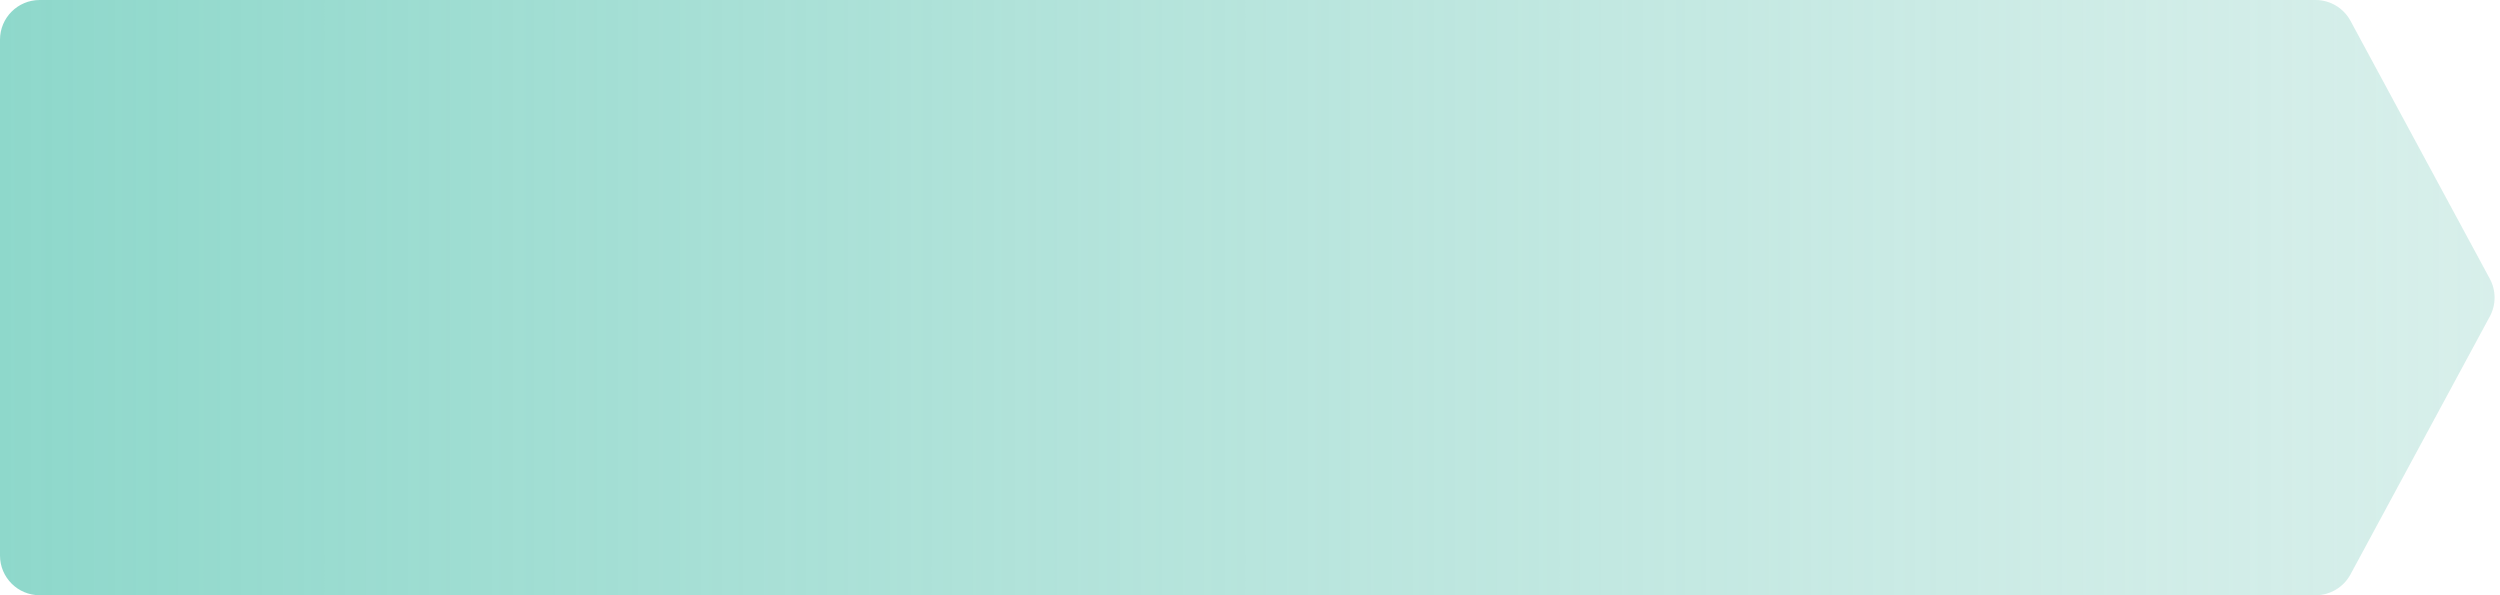 <?xml version="1.0" encoding="UTF-8"?>
<svg xmlns="http://www.w3.org/2000/svg" width="252" height="60" viewBox="0 0 252 60" fill="none">
  <path d="M0 4C0 1.791 1.791 0 4 0H233.409C234.878 0 236.23 0.806 236.928 2.099L250.973 28.099C251.614 29.285 251.614 30.715 250.973 31.901L236.928 57.901C236.23 59.194 234.878 60 233.409 60H4C1.791 60 0 58.209 0 56V4Z" fill="url(#paint0_linear_492_10939)"></path>
  <defs>
    <linearGradient id="paint0_linear_492_10939" x1="0" y1="30" x2="269.016" y2="30" gradientUnits="userSpaceOnUse">
      <stop stop-color="#8ED8CB"></stop>
      <stop offset="1" stop-color="#B8E2DA" stop-opacity="0.5"></stop>
    </linearGradient>
  </defs>
</svg>

